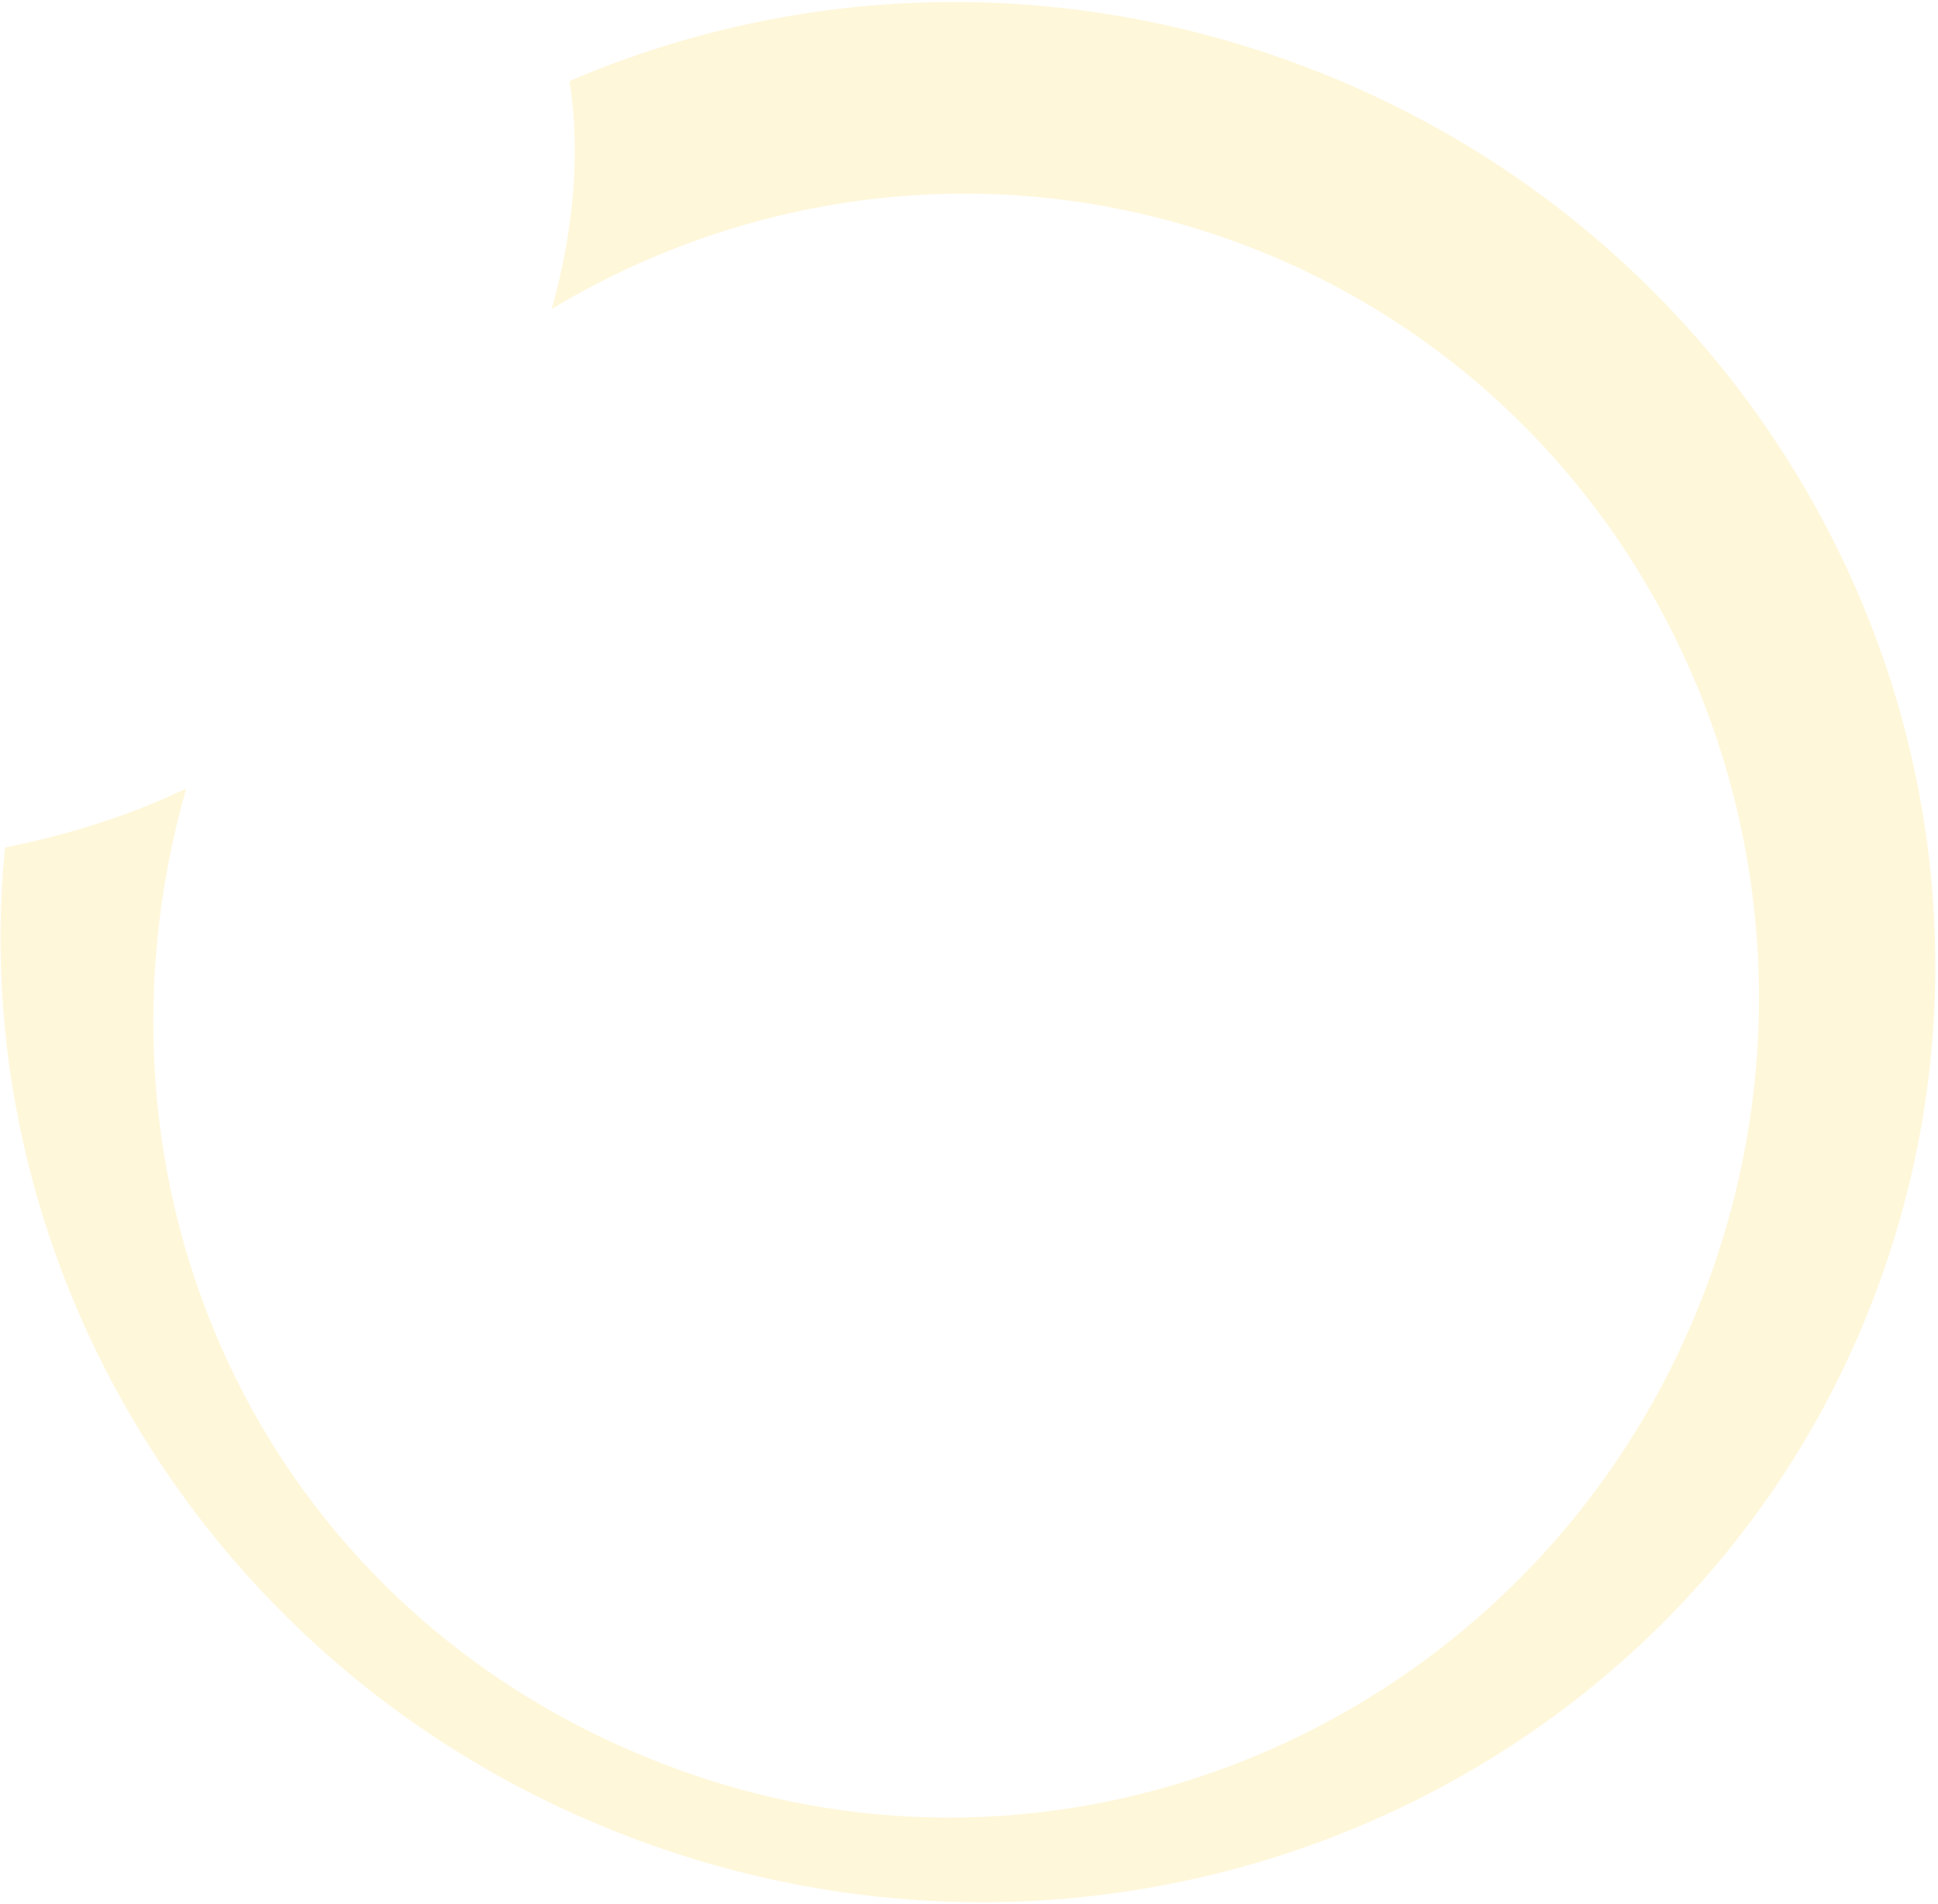 <svg width="622" height="611" viewBox="0 0 622 611" fill="none" xmlns="http://www.w3.org/2000/svg">
<path d="M412.04 18.919C333.974 -8.707 252.52 -3.95 182.75 26.024C185.29 41.539 186.228 66.558 177.063 99.171C240.563 60.982 319.443 50.298 394.122 76.727C527.897 124.068 597.384 272.605 549.307 408.457C501.231 544.31 353.781 616.075 220.006 568.734C86.232 521.393 22.38 384.372 59.76 253.042C42.92 261.15 23.741 267.529 1.593 271.996C-11.9 408.762 70.918 543.247 209.171 592.173C371.237 649.526 547.986 567.674 604.012 409.36C660.038 251.046 574.105 76.272 412.04 18.919Z" fill="#FACC15" fill-opacity="0.16"/>
</svg>
